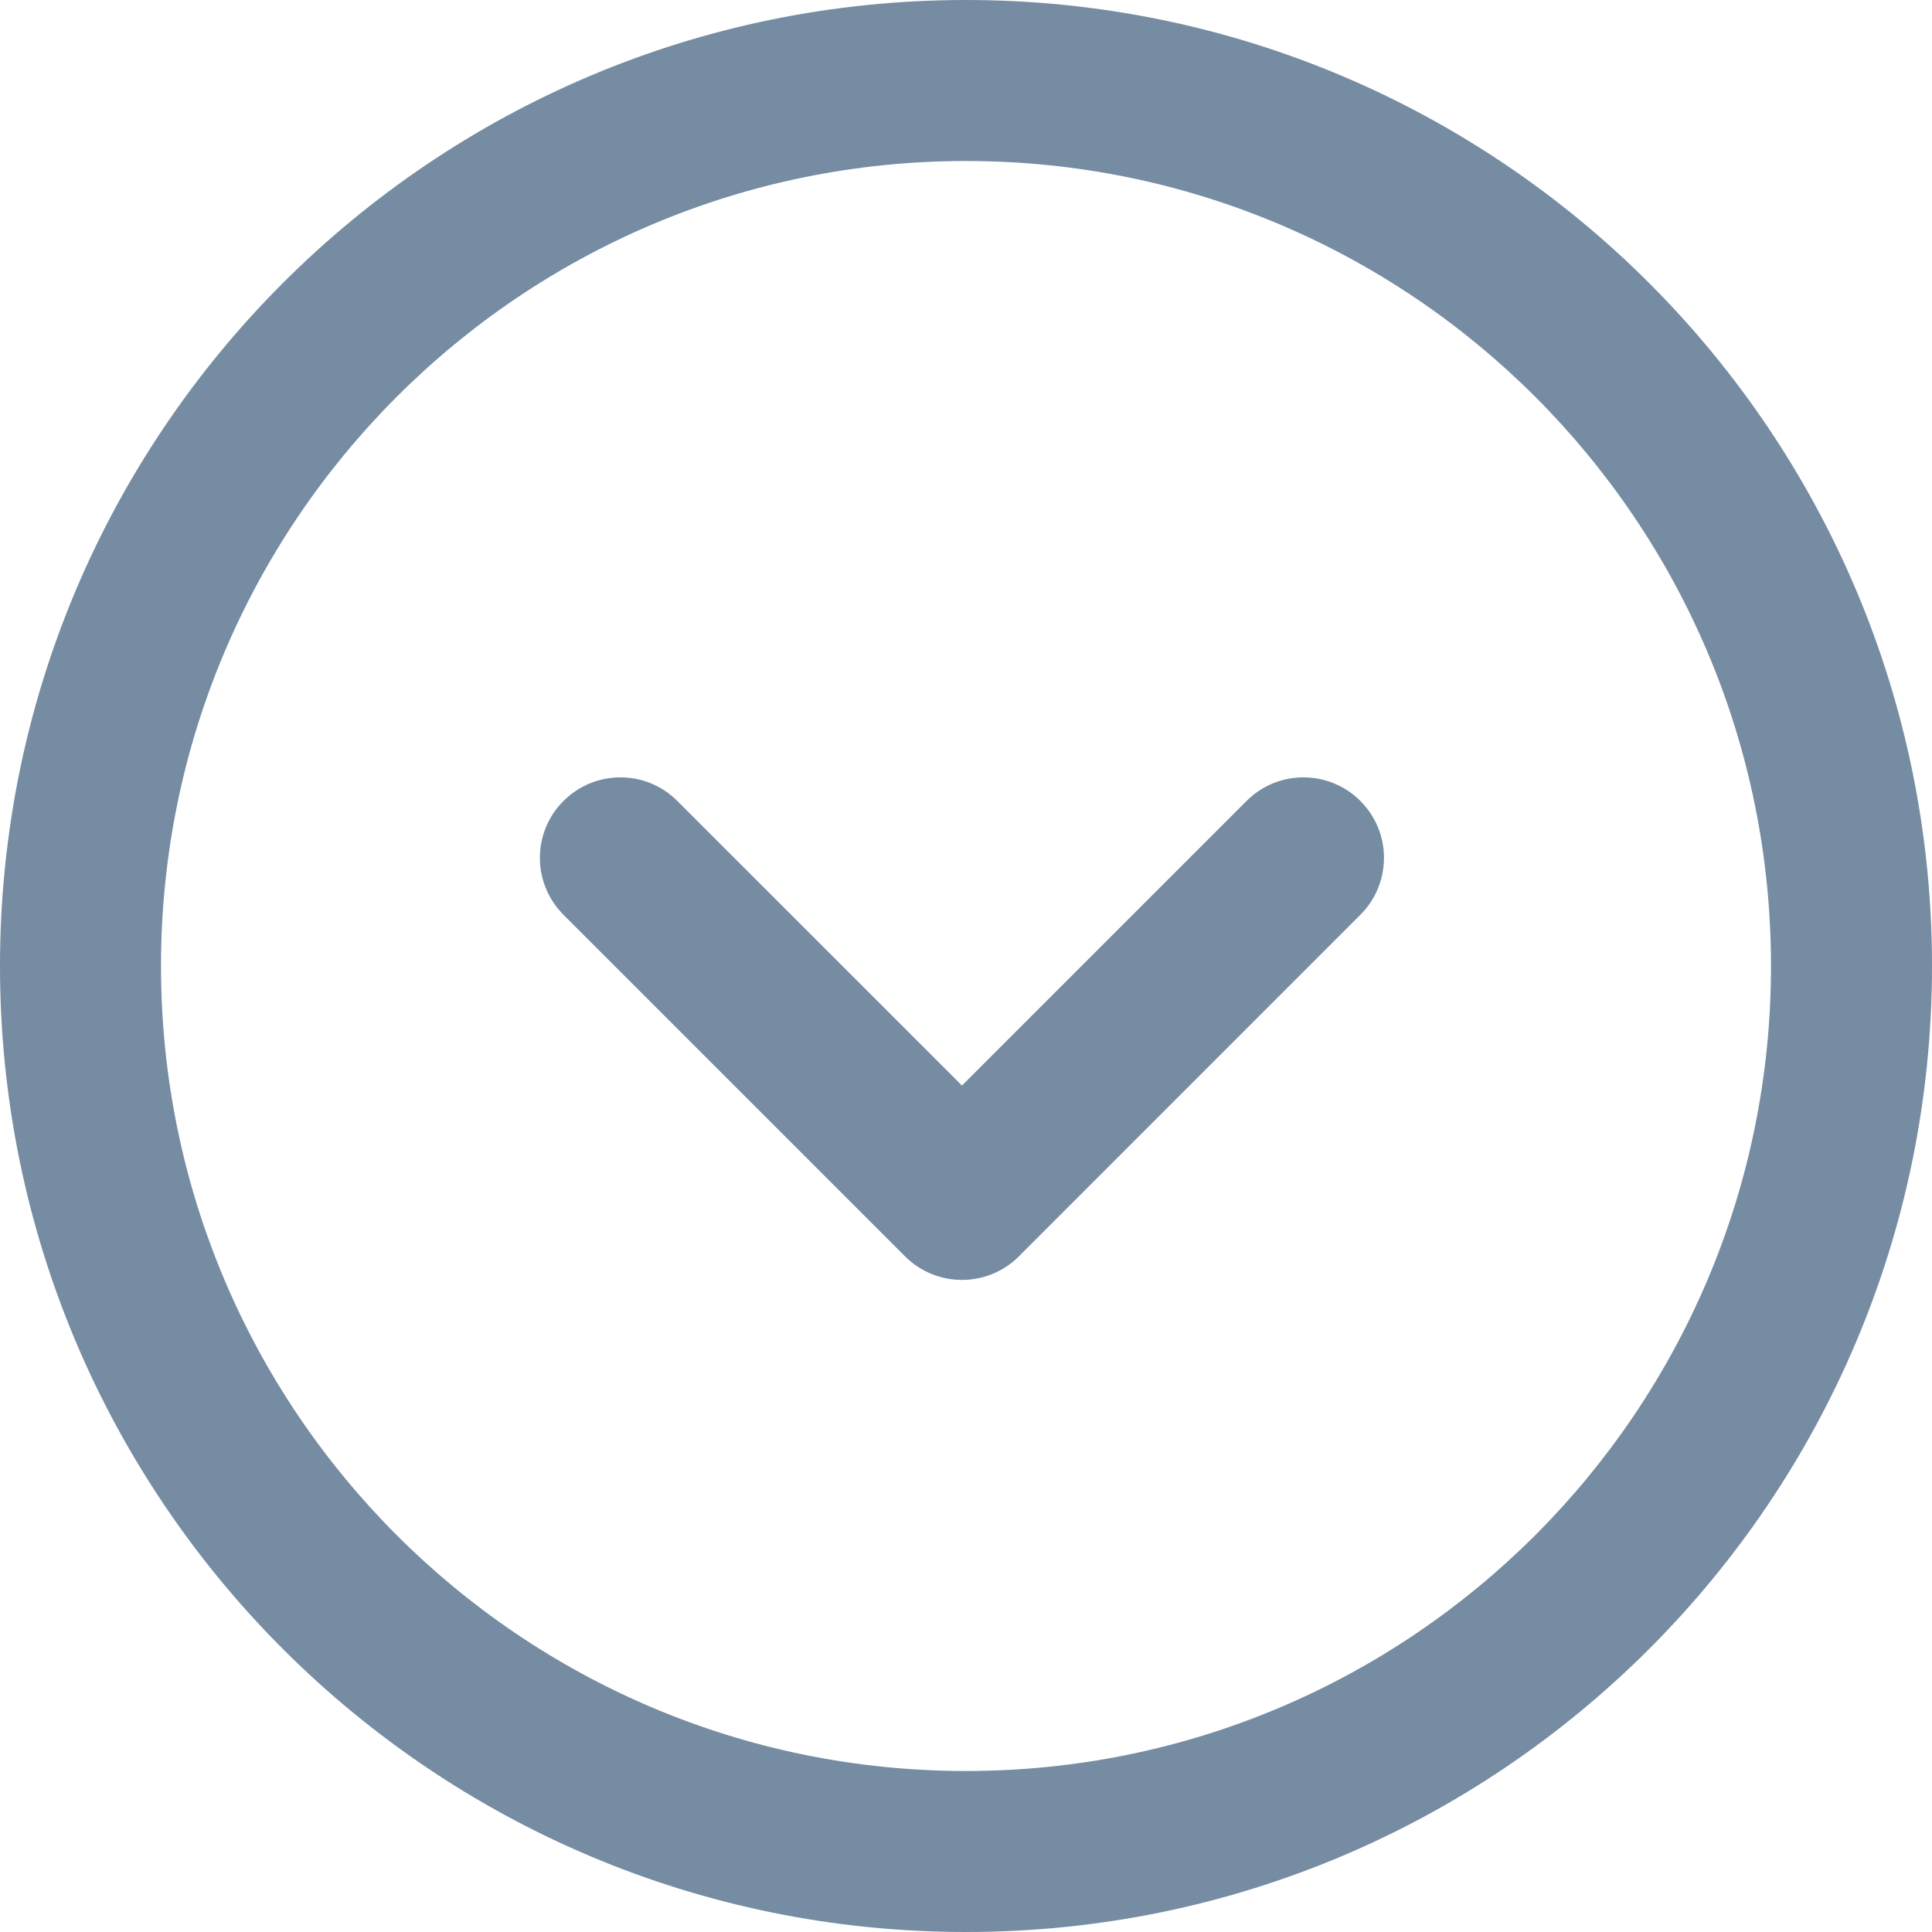 <?xml version="1.0" encoding="utf-8"?><!-- Uploaded to: SVG Repo, www.svgrepo.com, Generator: SVG Repo Mixer Tools -->
<svg width="800px" height="800px" viewBox="0 0 24 24" id="meteor-icon-kit__regular-chevron-circle-down" fill="none" xmlns="http://www.w3.org/2000/svg"><path fill-rule="evenodd" clip-rule="evenodd" d="M24 12C24 18.627 18.627 24 12 24C5.373 24 0 18.627 0 12C0 5.373 5.373 0 12 0C18.627 0 24 5.373 24 12ZM12 22C17.523 22 22 17.523 22 12C22 6.477 17.523 2 12 2C6.477 2 2 6.477 2 12C2 17.523 6.477 22 12 22ZM8.414 9.95L11.95 13.485L15.485 9.95C15.876 9.559 16.509 9.559 16.899 9.95C17.29 10.34 17.29 10.973 16.899 11.364L12.657 15.607C12.266 15.997 11.633 15.997 11.243 15.607L7 11.364C6.609 10.973 6.609 10.34 7 9.95C7.391 9.559 8.024 9.559 8.414 9.95Z" fill="#758CA3"/></svg>